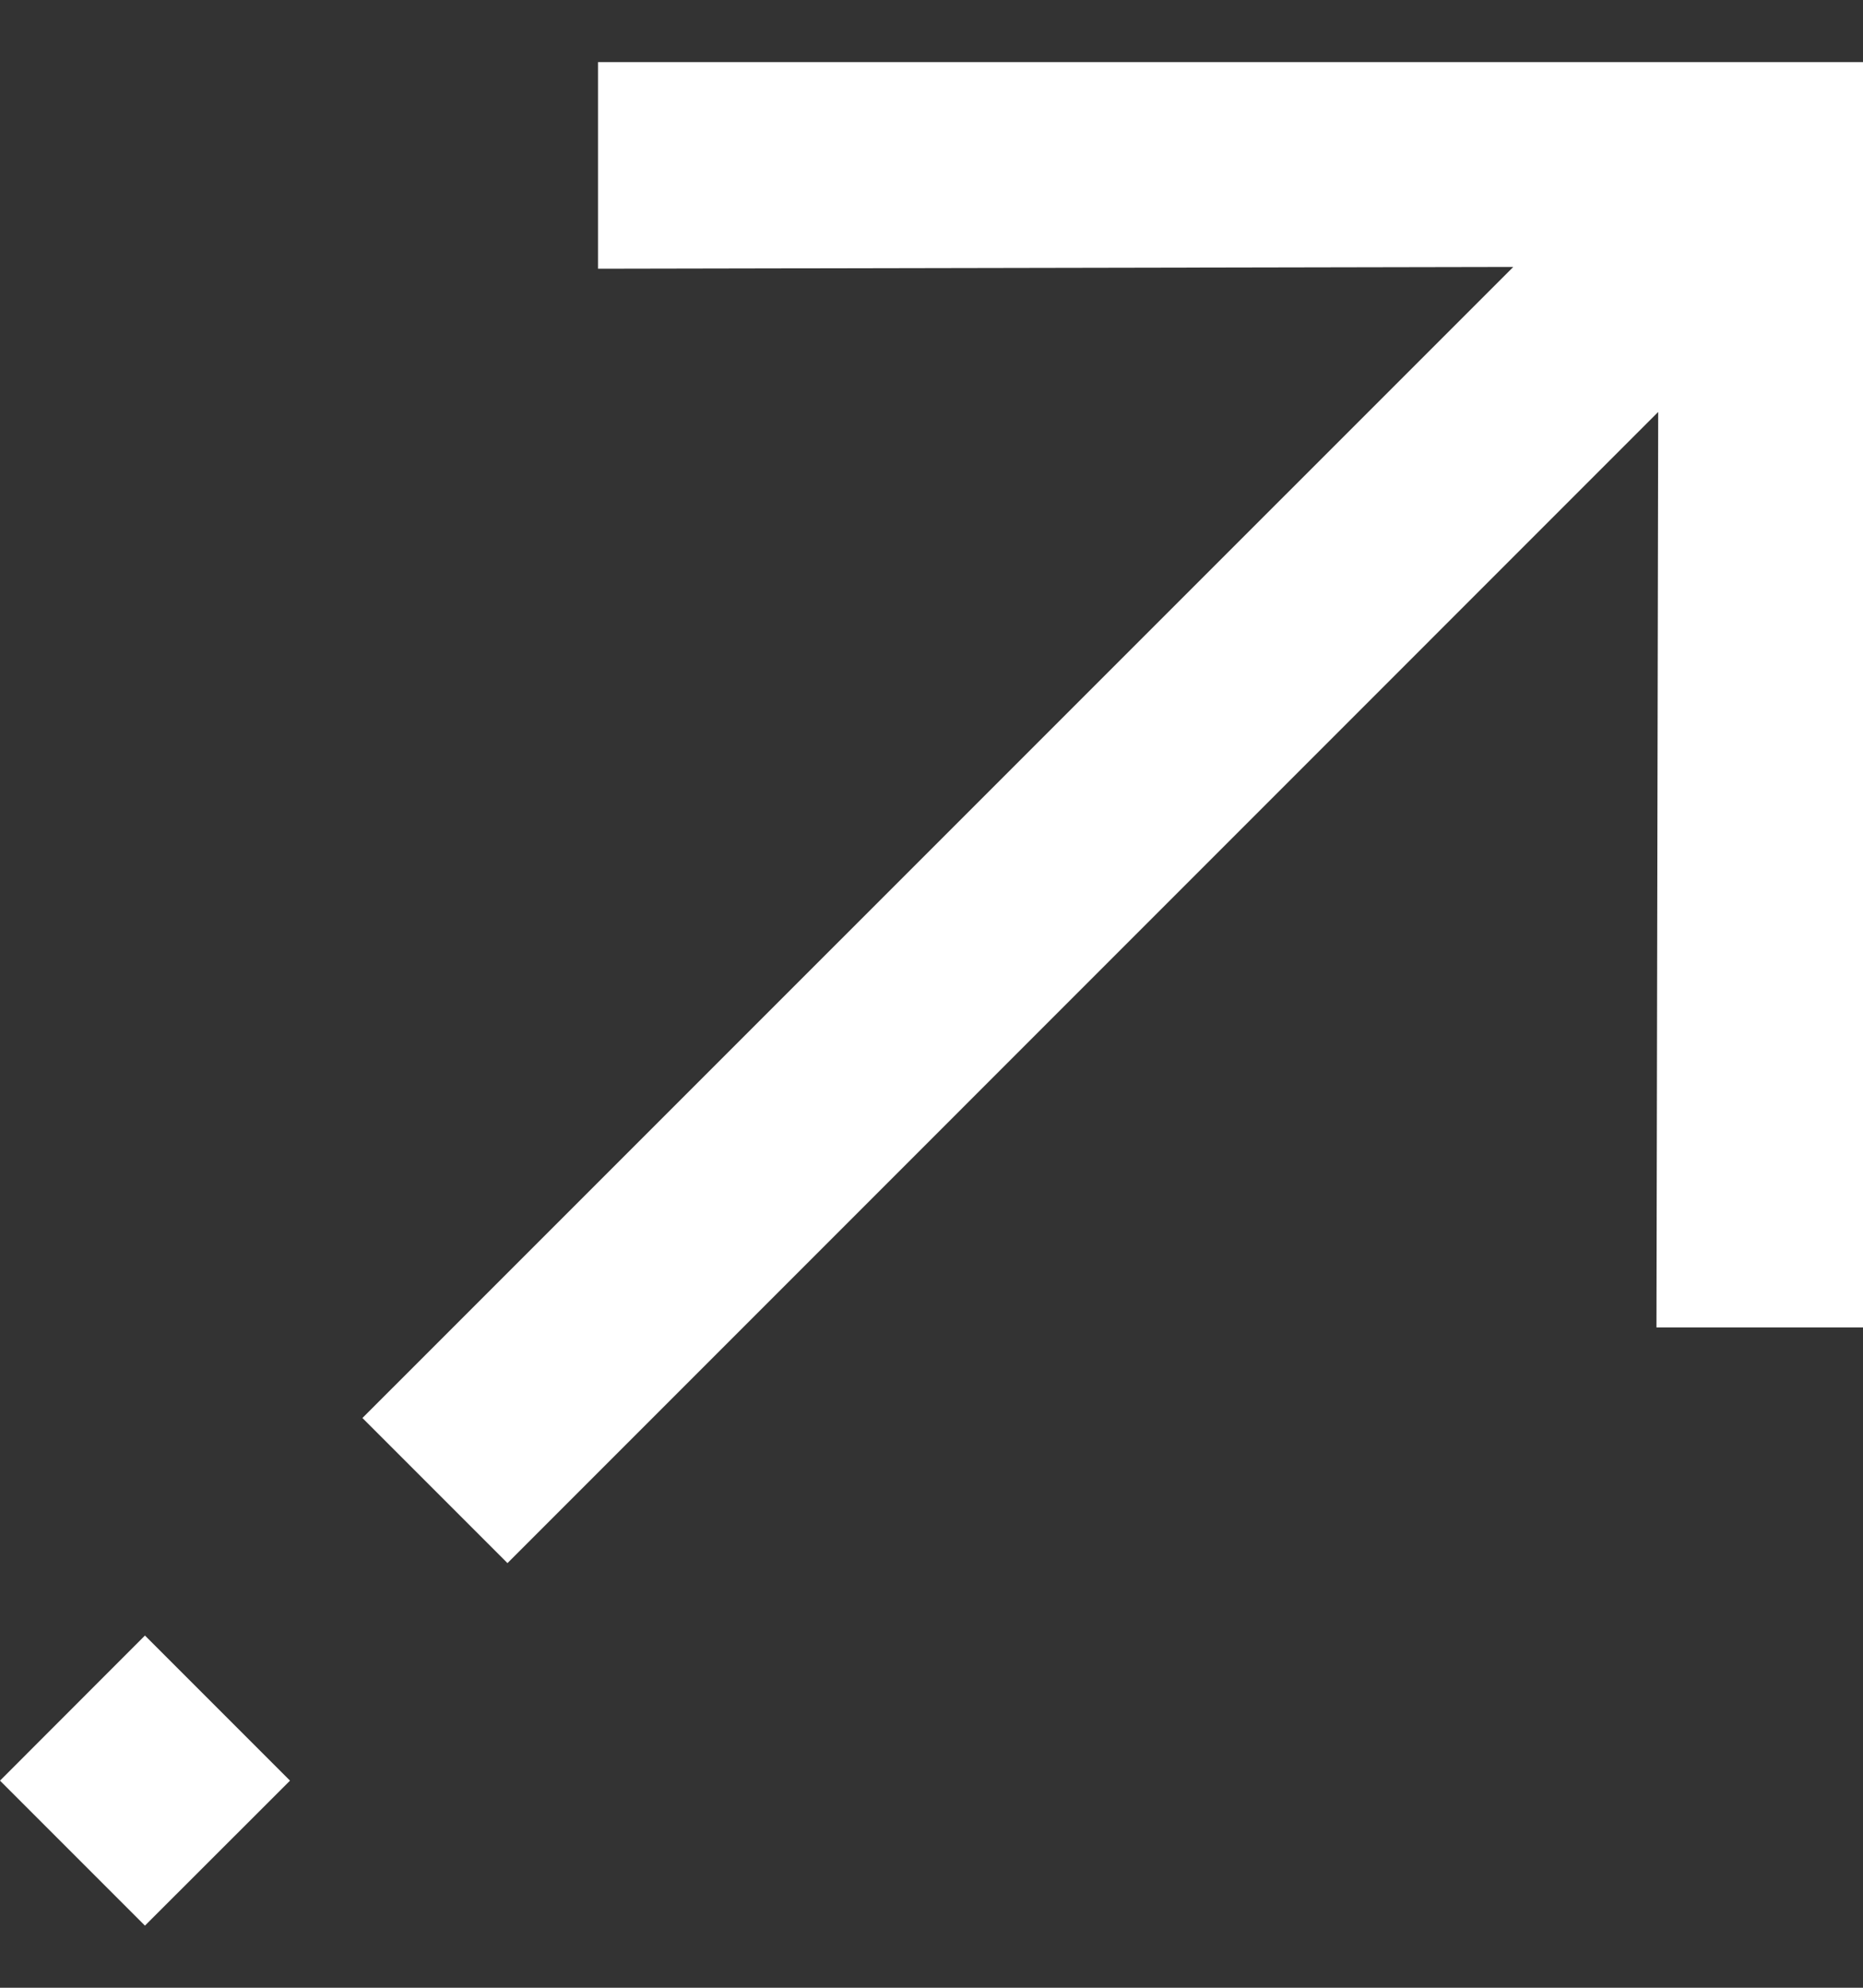 <svg width="15" height="16" viewBox="0 0 15 16" fill="none" xmlns="http://www.w3.org/2000/svg">
<rect x="0" y="0" width="15" height="16" fill="#333333" stroke="none"/>
<path d="M15 10.685V0.5L4.815 0.5L4.815 2.163L12.184 2.149L2.918 11.414L4.086 12.582L13.351 3.316L13.337 10.685H15Z" fill="white"/>
<path d="M1.167 15.5L2.335 14.333L1.167 13.165L0 14.333L1.167 15.5Z" fill="white"/>
</svg>
